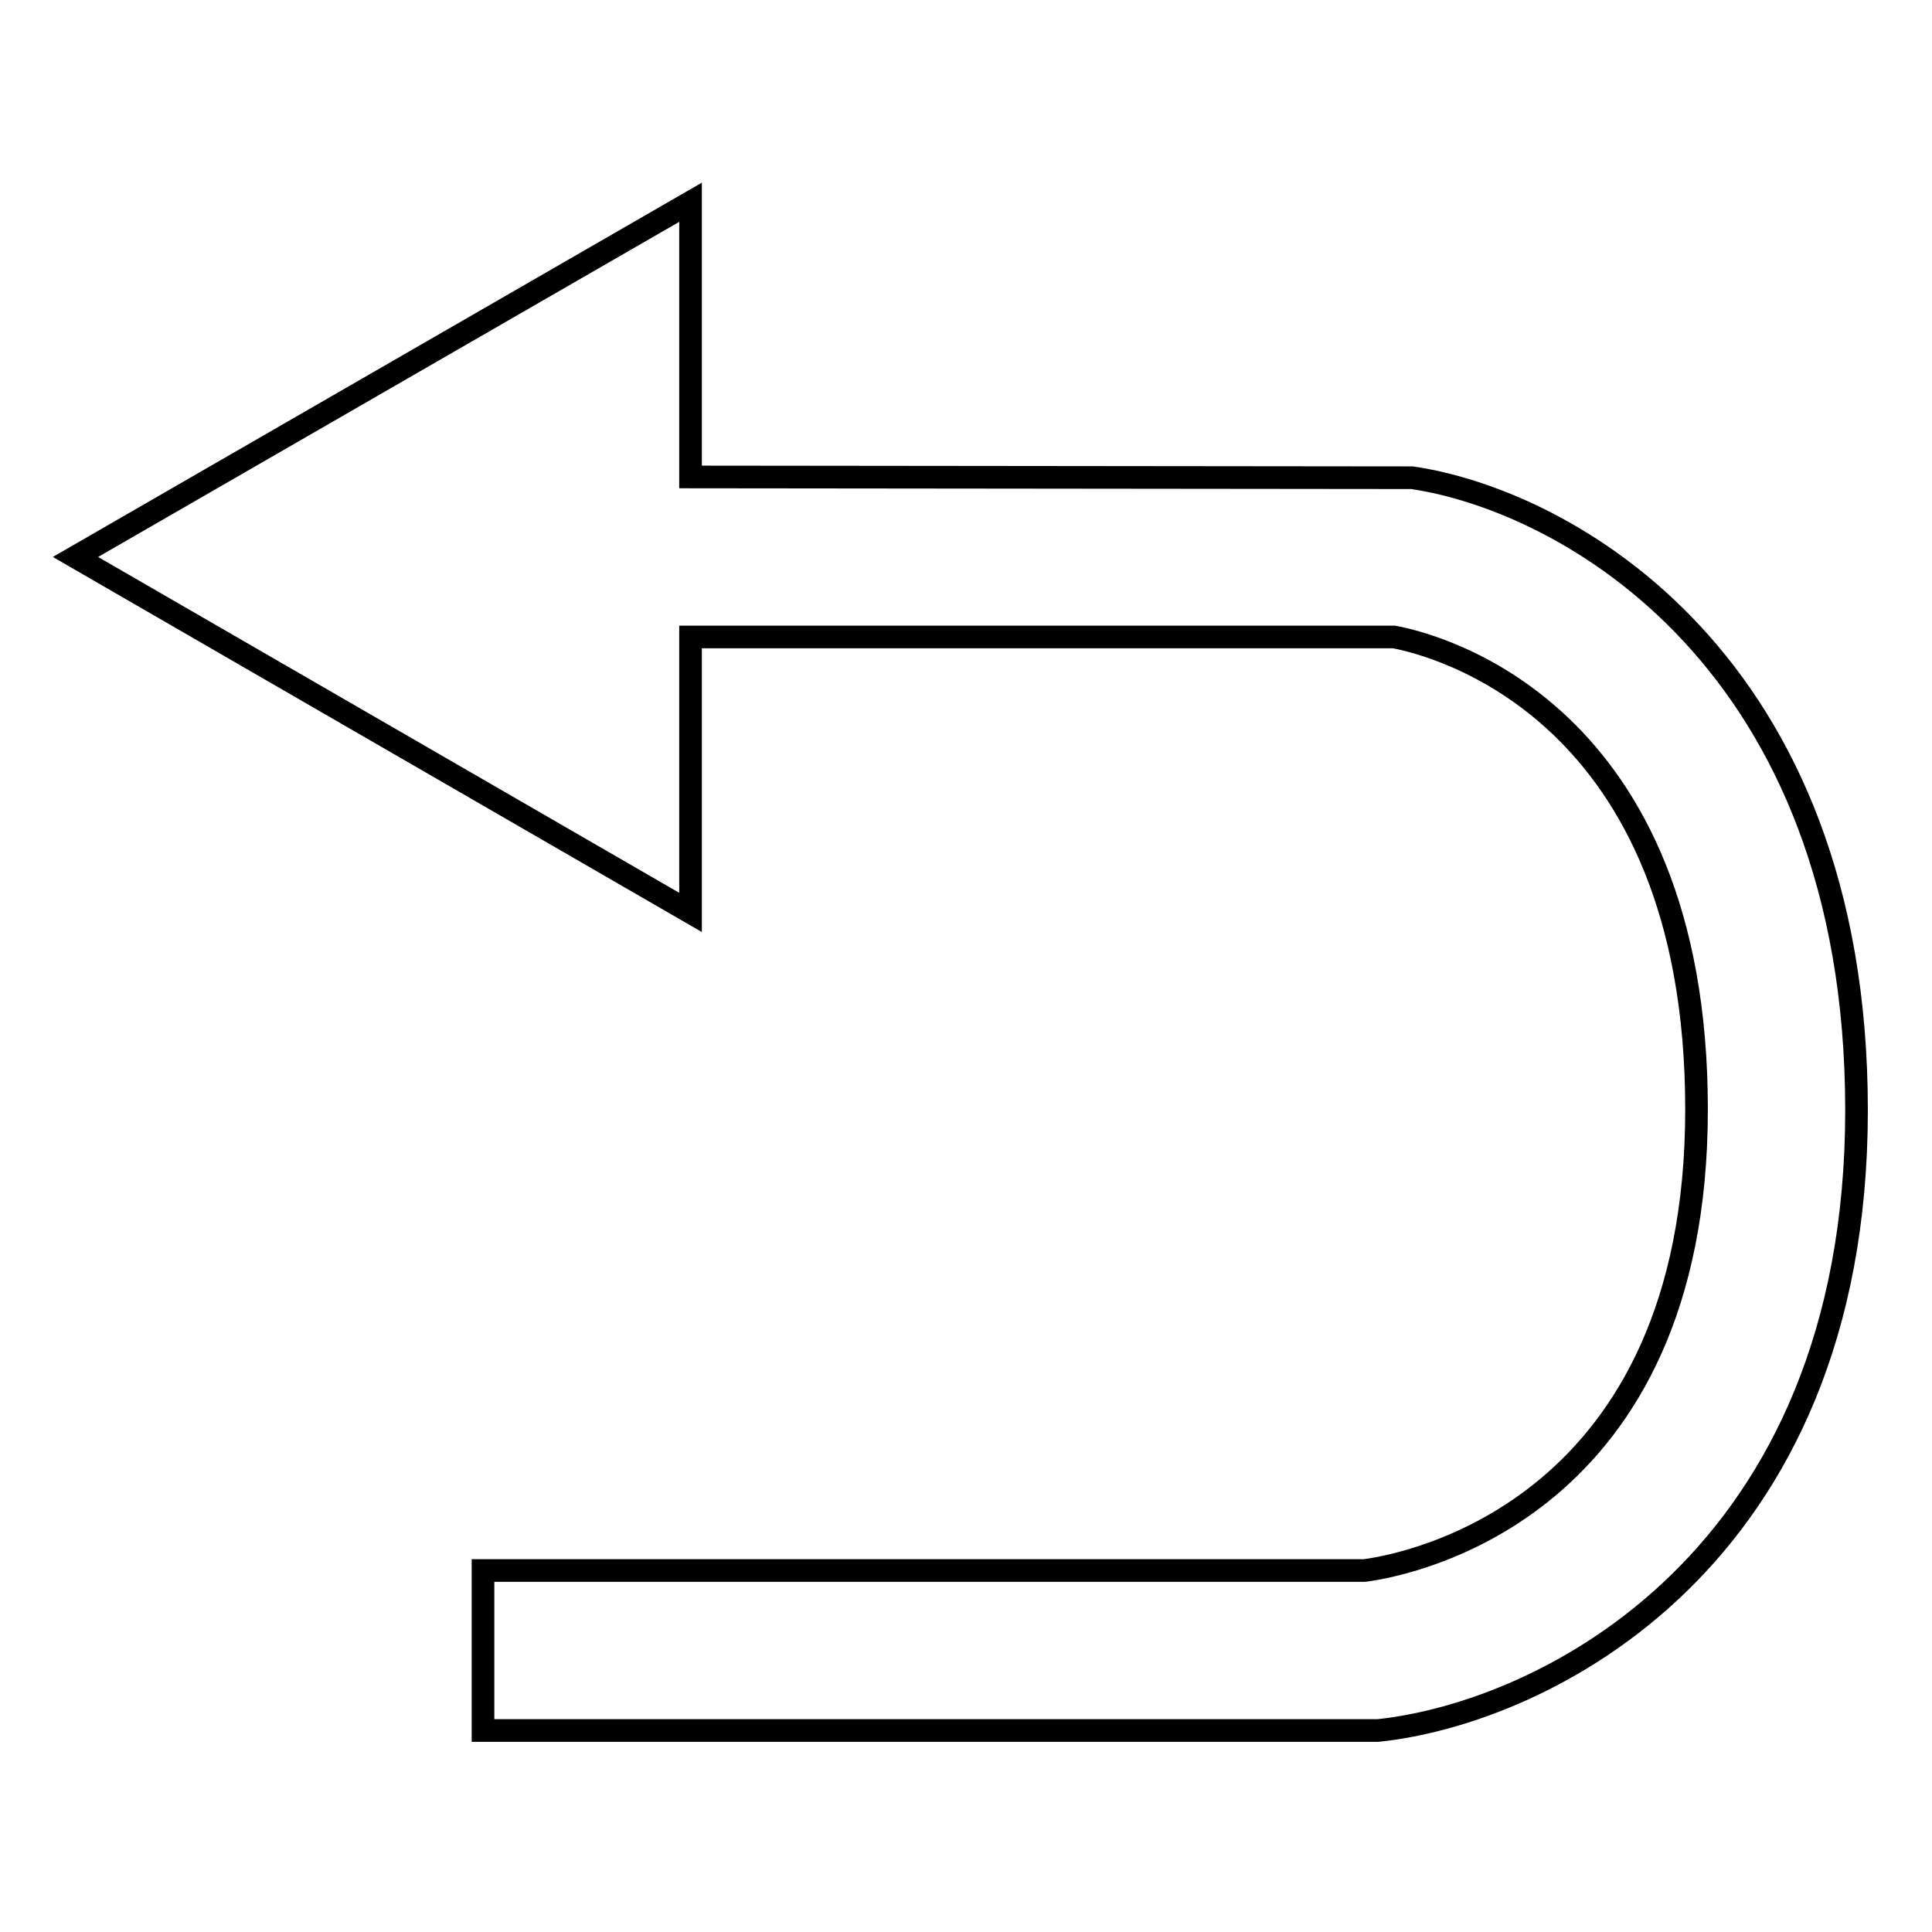 <?xml version="1.0" encoding="utf-8"?>
<!-- Svg Vector Icons : http://www.onlinewebfonts.com/icon -->
<!DOCTYPE svg PUBLIC "-//W3C//DTD SVG 1.1//EN" "http://www.w3.org/Graphics/SVG/1.1/DTD/svg11.dtd">
<svg version="1.1" xmlns="http://www.w3.org/2000/svg" xmlns:xlink="http://www.w3.org/1999/xlink" x="0px" y="0px" viewBox="0 0 256 256" enable-background="new 0 0 256 256" xml:space="preserve">
<g><g><path stroke-width="3" fill-opacity="0" stroke="#000000"  d="M187.1,63.3l-95.6-0.1V26.8L10,73.8l81.5,47.1V84.4h93.2c5.4,1,40.1,9.6,40.1,62.6c0,52.8-37.8,60.3-44,61.1H64v21.2h118l0.6,0c21.9-2.3,63.4-22.5,63.4-82.2C246,87.5,207.5,66.3,187.1,63.3z"/></g></g>
</svg>